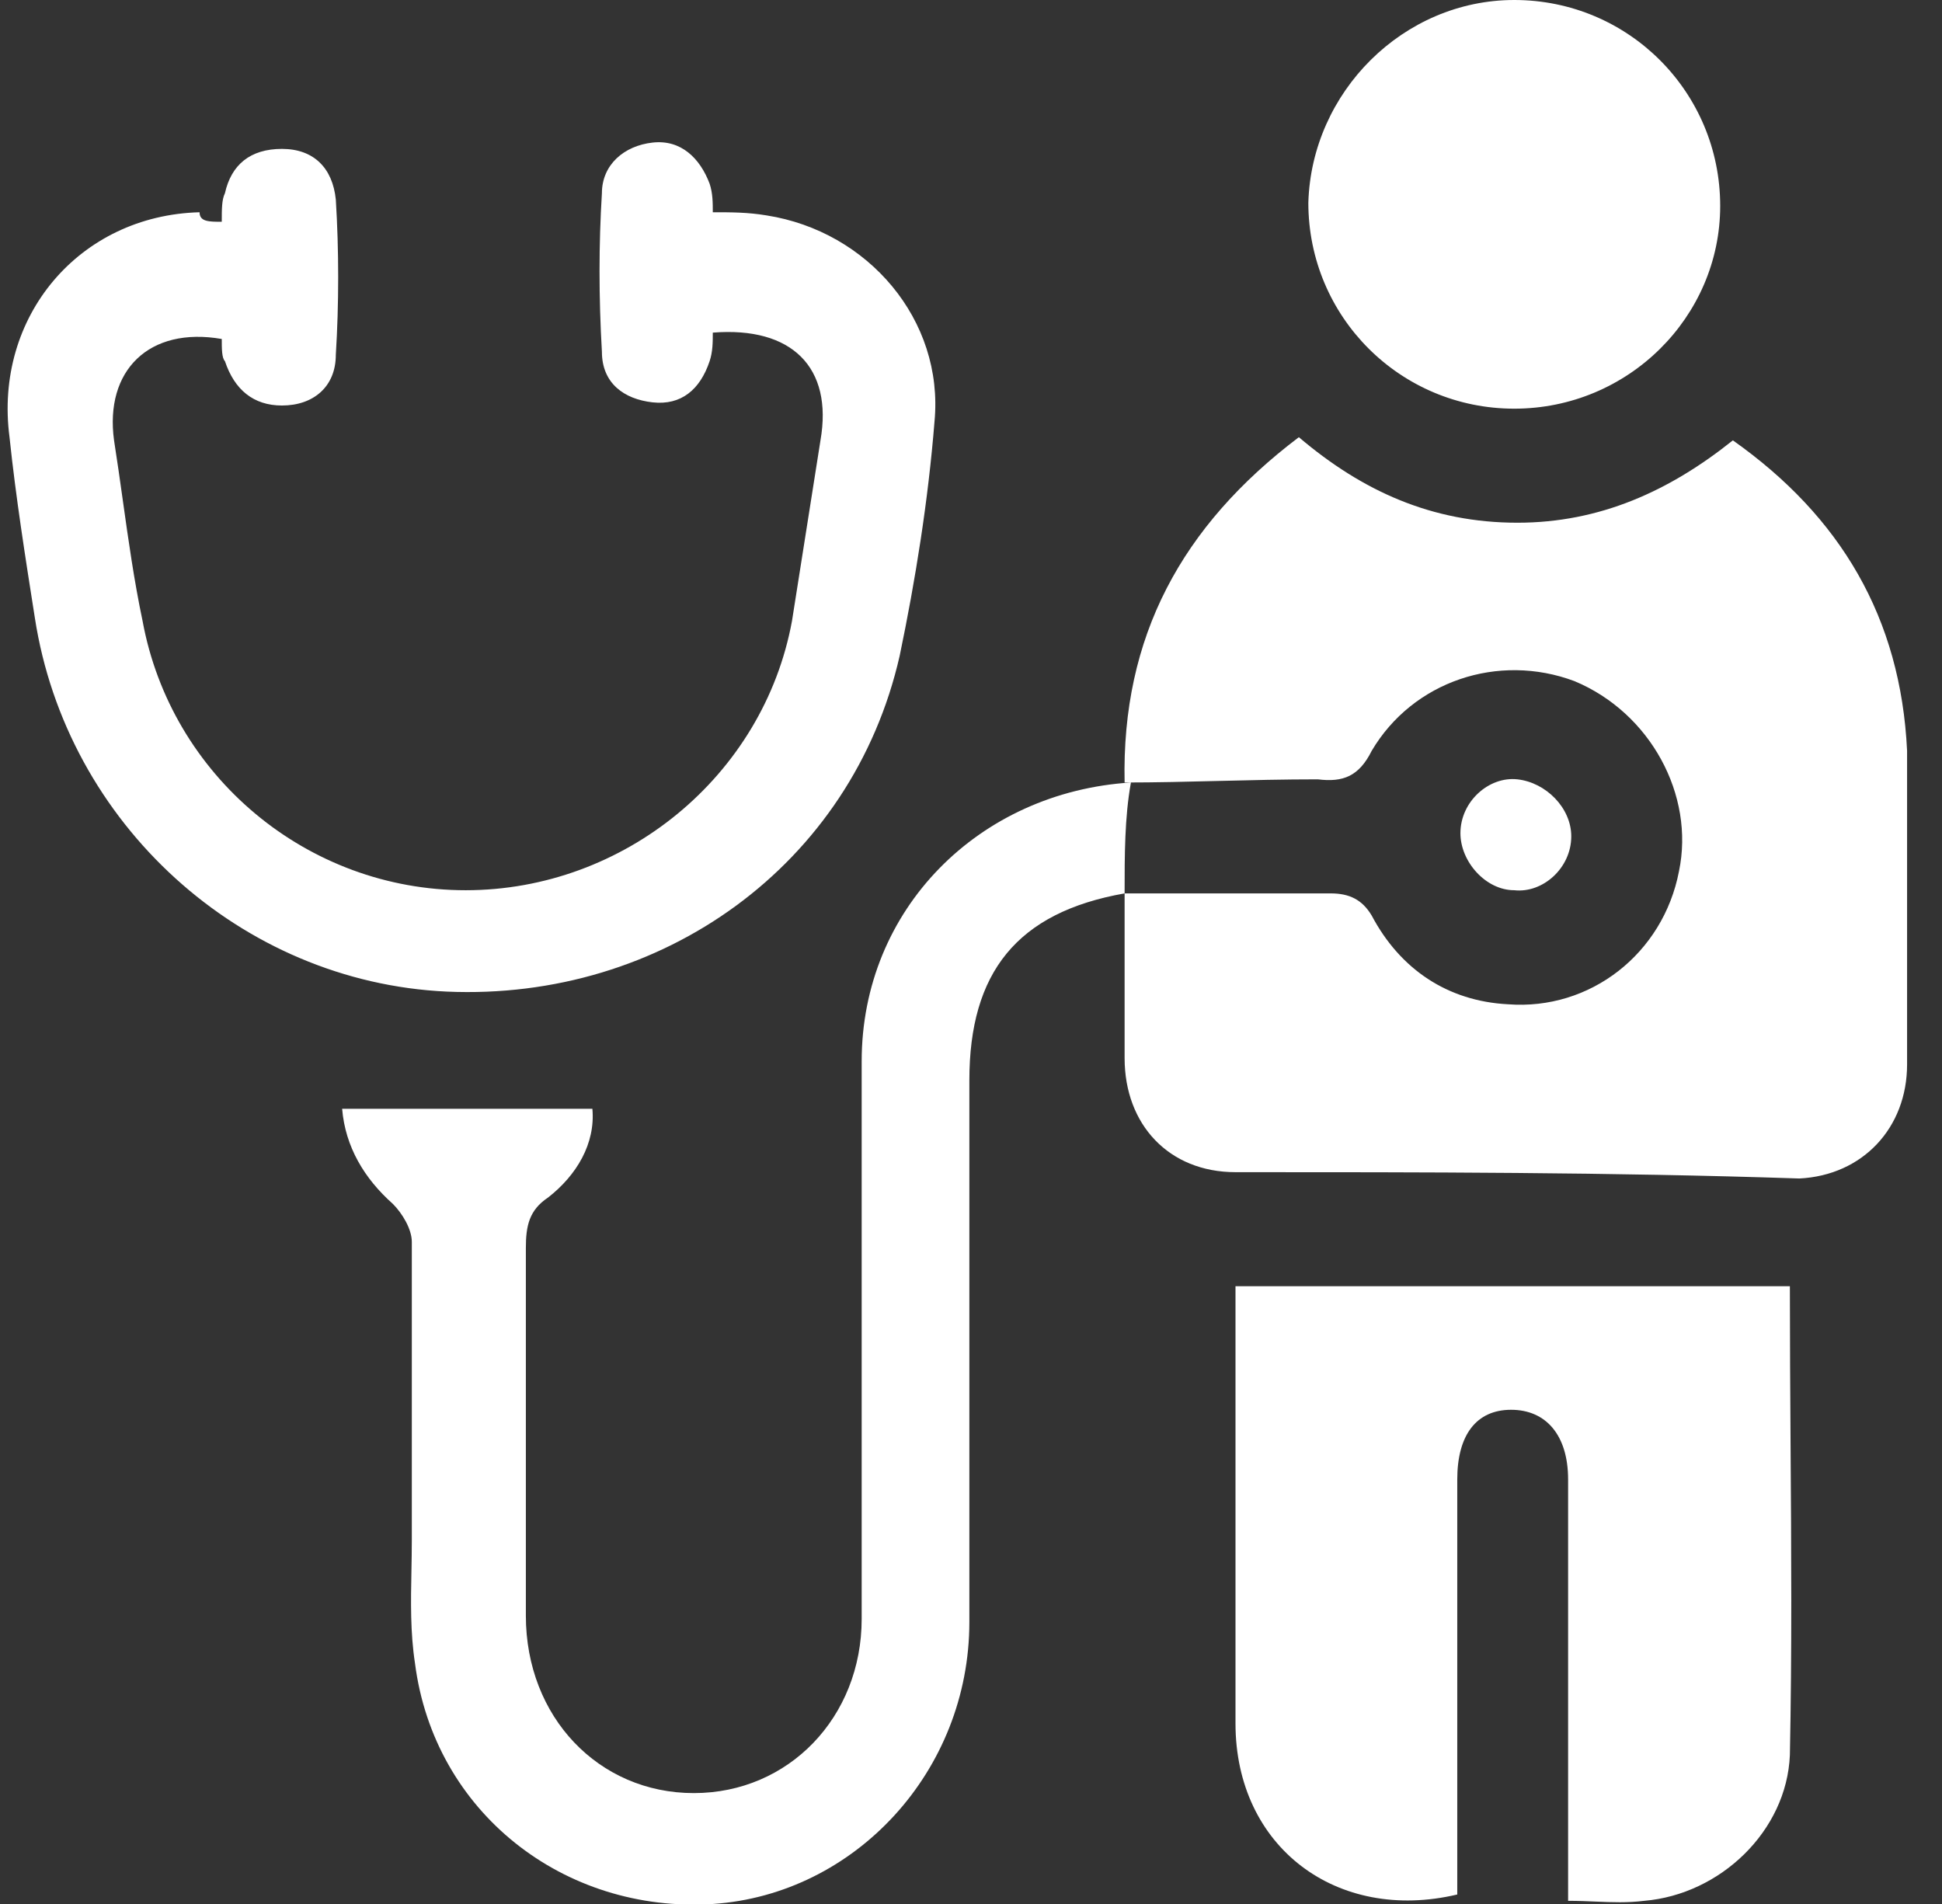 <svg width="51" height="50" viewBox="0 0 51 50" fill="none" xmlns="http://www.w3.org/2000/svg">
<rect x="0" y="0" width="51" height="50" fill="#333333" stroke="none"/>
<g clip-path="url(#clip0_310_158)">
<path fill-rule="evenodd" clip-rule="evenodd" d="M39.767 0C42.762 0 45.175 2.413 45.175 5.408C45.175 8.319 42.762 10.732 39.767 10.732C36.772 10.732 34.359 8.319 34.359 5.324C34.443 2.413 36.855 0 39.767 0ZM5.824 5.824C5.824 5.491 5.824 5.241 5.907 5.075C6.073 4.326 6.572 3.91 7.404 3.91C8.236 3.91 8.735 4.409 8.819 5.241C8.902 6.572 8.902 7.987 8.819 9.318C8.819 10.15 8.236 10.649 7.404 10.649C6.656 10.649 6.156 10.233 5.907 9.484C5.824 9.401 5.824 9.151 5.824 8.902C3.91 8.569 2.745 9.734 2.995 11.564C3.078 12.091 3.152 12.618 3.226 13.145C3.374 14.198 3.522 15.252 3.744 16.306C4.493 20.383 8.07 23.378 12.23 23.378C16.389 23.378 20.05 20.383 20.799 16.306L21.547 11.564C21.88 9.651 20.799 8.569 18.719 8.735C18.719 8.985 18.719 9.235 18.636 9.484C18.386 10.233 17.887 10.649 17.138 10.566C16.389 10.482 15.807 10.066 15.807 9.235C15.724 7.82 15.724 6.406 15.807 5.075C15.807 4.326 16.389 3.827 17.138 3.744C17.887 3.66 18.386 4.16 18.636 4.825C18.719 5.075 18.719 5.324 18.719 5.574C19.218 5.574 19.634 5.574 20.133 5.657C22.795 6.073 24.792 8.403 24.542 11.065C24.376 13.145 24.043 15.225 23.627 17.221C22.379 22.712 17.388 26.29 11.73 26.04C6.323 25.79 1.747 21.631 0.915 16.223C0.666 14.642 0.416 13.062 0.25 11.481C-0.166 8.319 2.08 5.657 5.241 5.574C5.241 5.824 5.491 5.824 5.824 5.824ZM34.11 11.481C31.032 13.81 29.451 16.722 29.534 20.549C30.356 20.549 31.178 20.529 32.01 20.508C32.862 20.487 33.725 20.466 34.609 20.466C35.275 20.549 35.691 20.383 36.023 19.717C37.105 17.887 39.351 17.138 41.348 17.887C43.344 18.719 44.509 20.882 44.093 22.879C43.677 25.042 41.764 26.539 39.601 26.373C38.02 26.29 36.772 25.458 36.023 24.043C35.774 23.627 35.441 23.461 34.942 23.461H29.534V27.787C29.534 29.534 30.699 30.782 32.446 30.782C37.354 30.782 42.263 30.782 47.255 30.948C48.918 30.865 50.083 29.617 50.083 27.953C50.166 25.208 50.166 22.463 50.083 19.717C49.917 16.223 48.336 13.561 45.508 11.564C43.844 12.895 42.013 13.727 39.85 13.727C37.604 13.727 35.774 12.895 34.11 11.481ZM47.005 33.777H32.446V34.443V45.258C32.446 48.503 35.108 50.499 38.27 49.751V38.852C38.27 37.687 38.769 37.022 39.684 37.022C40.599 37.022 41.181 37.687 41.181 38.852V47.338V49.917C41.441 49.917 41.68 49.927 41.91 49.937C42.344 49.955 42.743 49.971 43.178 49.917C45.175 49.751 46.922 48.087 47.005 46.09C47.06 43.379 47.042 40.667 47.023 37.931V37.931V37.931V37.931V37.931V37.931V37.931V37.93V37.93C47.014 36.553 47.005 35.17 47.005 33.777ZM25.457 28.369C25.457 25.541 26.705 23.96 29.534 23.461C29.534 22.462 29.534 21.464 29.7 20.549C25.707 20.799 22.629 23.877 22.629 27.87V42.512C22.629 45.092 20.715 47.088 18.22 47.088C15.724 47.088 13.81 45.092 13.81 42.429V32.779C13.81 32.196 13.893 31.78 14.393 31.448C15.141 30.865 15.64 30.033 15.557 29.118H8.985C9.068 30.116 9.567 30.948 10.316 31.614C10.566 31.863 10.815 32.279 10.815 32.612V40.433C10.815 40.703 10.81 40.973 10.805 41.244C10.789 42.055 10.774 42.866 10.898 43.677C11.398 47.587 14.809 50.249 18.719 50C22.462 49.75 25.457 46.506 25.457 42.596V28.369ZM39.767 23.378C40.516 23.461 41.264 22.795 41.264 21.963C41.264 21.215 40.599 20.549 39.85 20.466C39.102 20.383 38.353 21.048 38.353 21.88C38.353 22.629 39.018 23.378 39.767 23.378Z" fill="white"/>
</g>
<defs>
<clipPath id="clip0_310_158">
<rect width="50.083" height="50" fill="white"/>
</clipPath>
</defs>
</svg>
